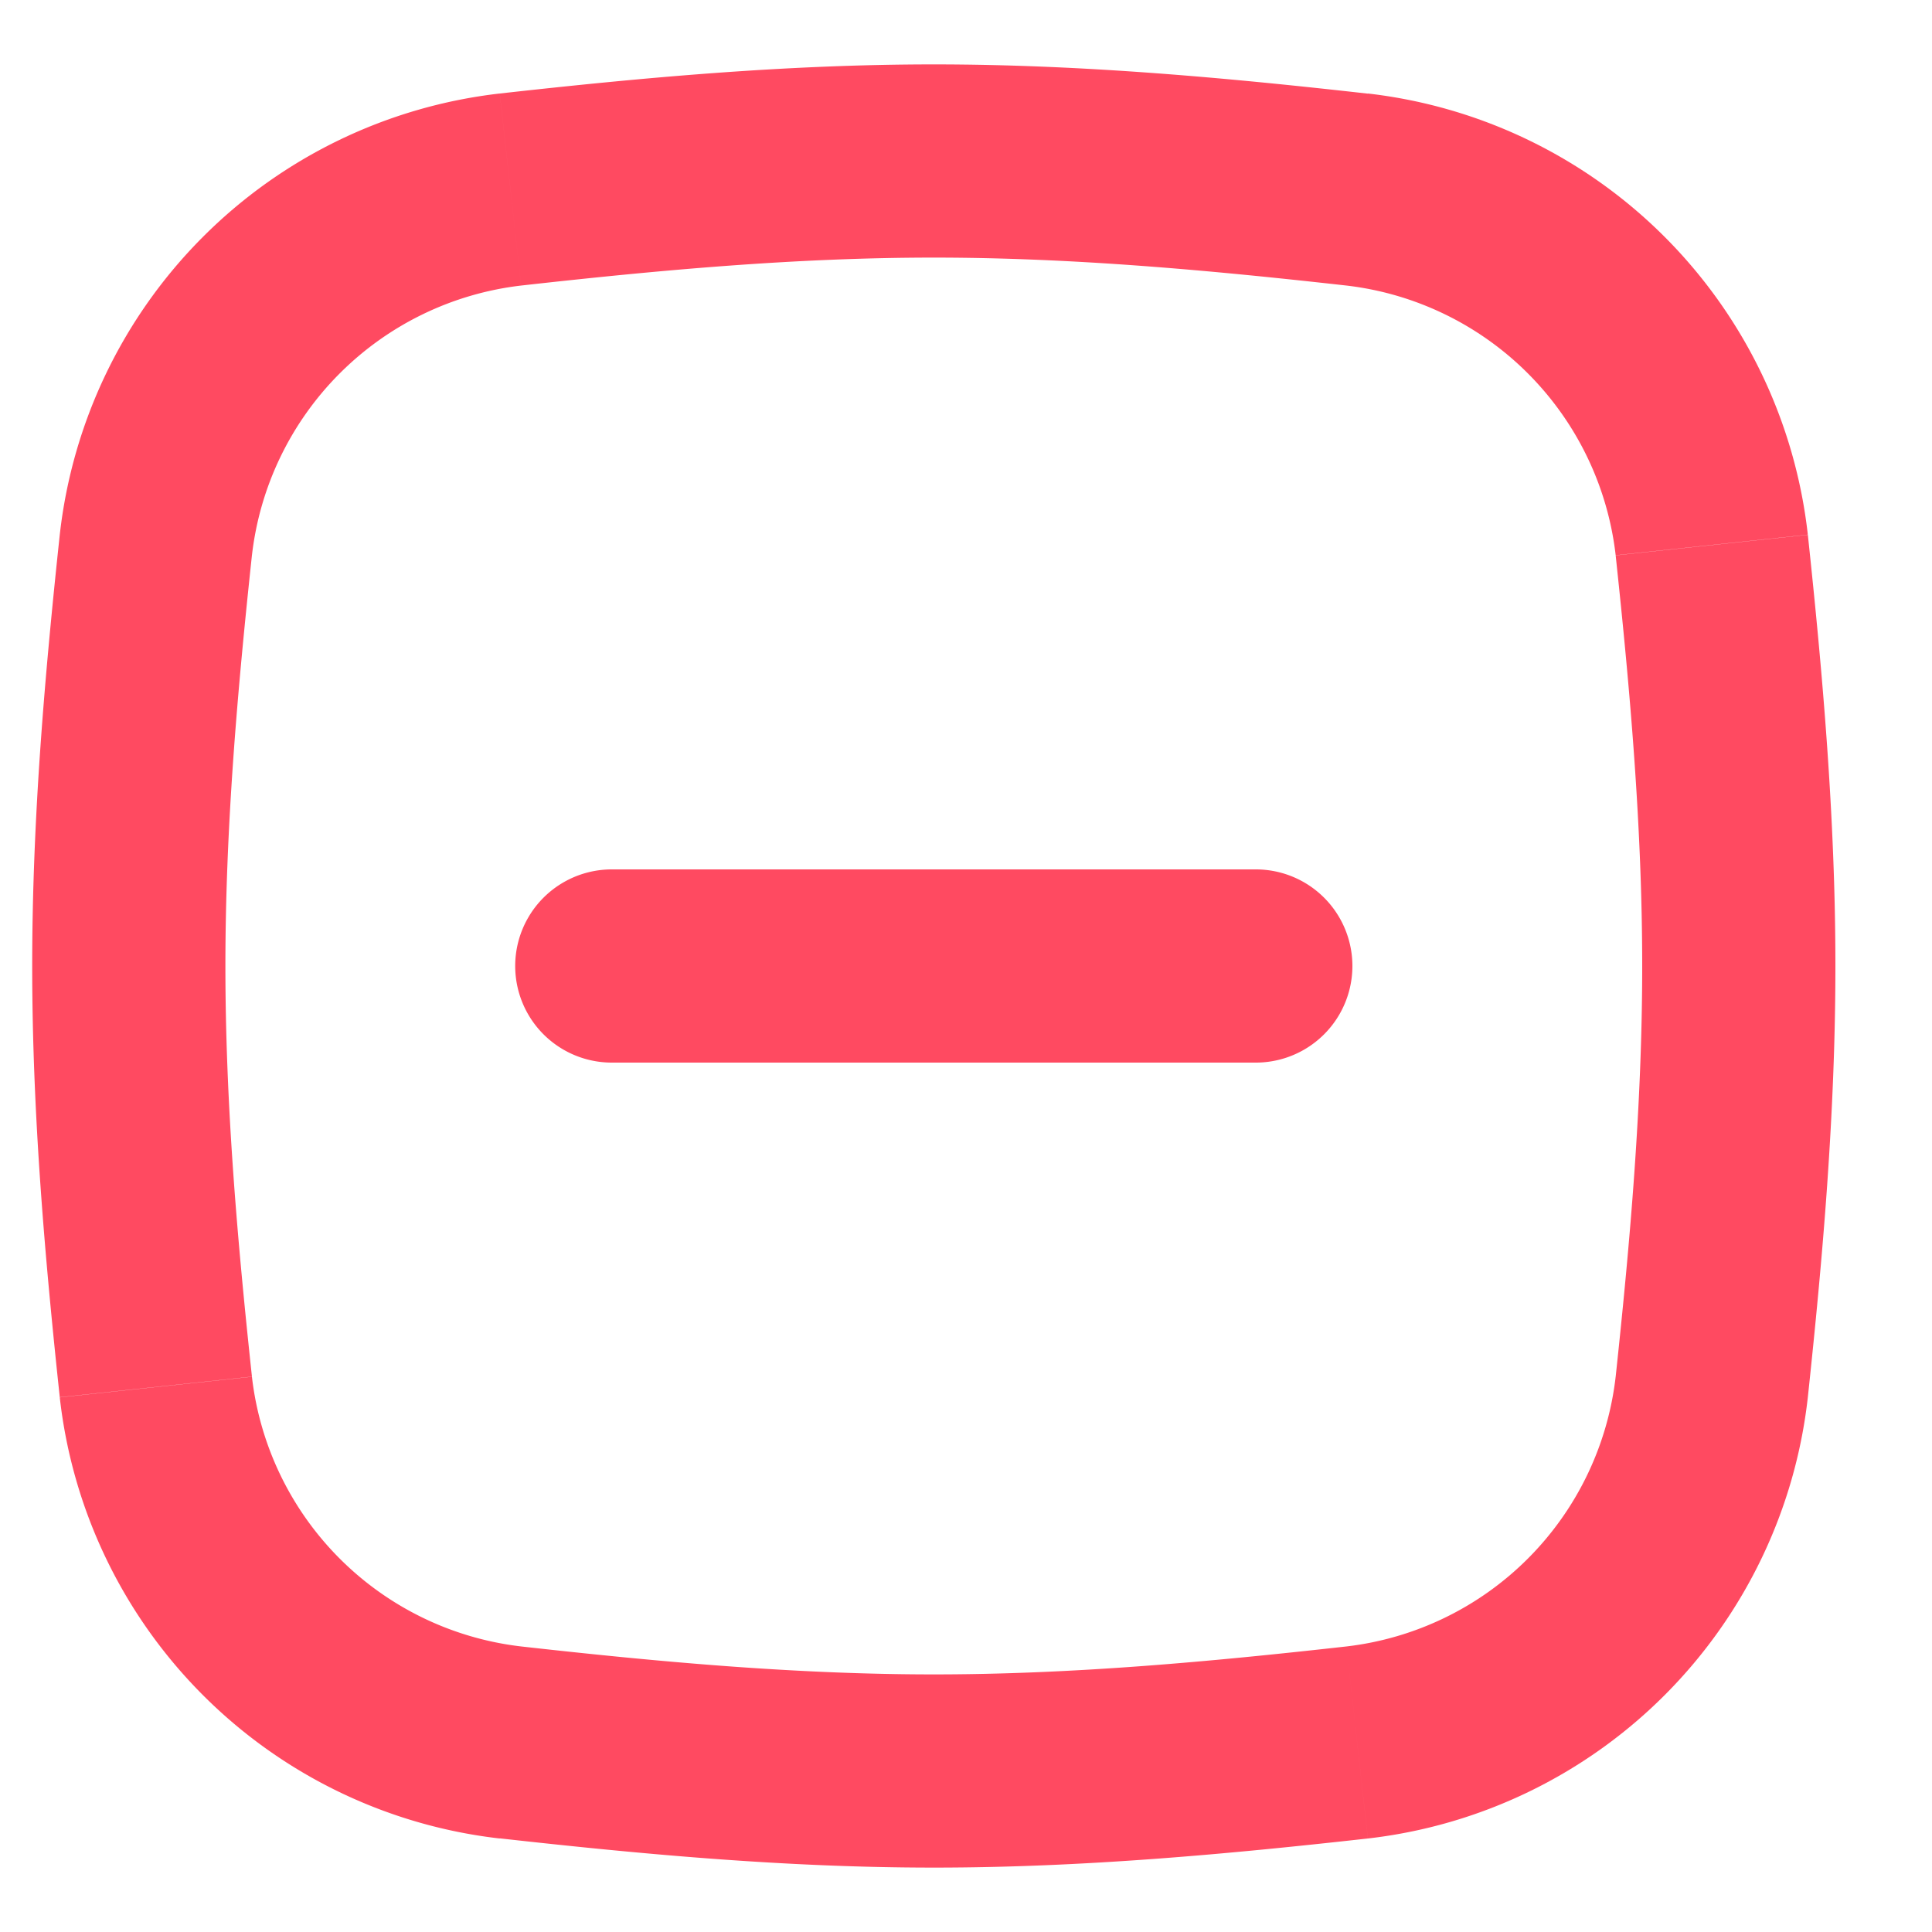 <svg width="15" height="15" viewBox="0 0 15 15" fill="none" xmlns="http://www.w3.org/2000/svg"><path d="M10.537 13.528l-.083-.745.083.745zM3.963 1.472l.083.745-.083-.745zM7.25 13c-1.077 0-2.141-.098-3.204-.217l-.166 1.49c1.076.12 2.207.227 3.37.227V13zm3.204-.217C9.391 12.902 8.327 13 7.25 13v1.5c1.163 0 2.294-.106 3.37-.226l-.166-1.491zm3.582-1.935c.114-1.07.214-2.194.214-3.348h-1.5c0 1.072-.093 2.132-.206 3.189l1.492.16zM14.25 7.5c0-1.154-.1-2.278-.214-3.348l-1.492.16c.113 1.056.206 2.116.206 3.188h1.5zm-7-5.5c1.077 0 2.141.098 3.204.217l.166-1.49C9.544.606 8.413.5 7.25.5V2zm-3.204.217C5.109 2.098 6.173 2 7.25 2V.5C6.087.5 4.956.606 3.88.726l.166 1.491zM.464 4.152C.35 5.222.25 6.346.25 7.5h1.5c0-1.072.093-2.132.206-3.189l-1.492-.16zM.25 7.5c0 1.154.1 2.278.214 3.348l1.492-.16C1.843 9.633 1.75 8.573 1.75 7.5H.25zm13.786-3.348A3.882 3.882 0 0010.62.726l-.166 1.491a2.382 2.382 0 012.09 2.094l1.492-.16zM10.62 14.274a3.882 3.882 0 003.416-3.426l-1.492-.16a2.382 2.382 0 01-2.09 2.095l.166 1.49zM3.88.726A3.882 3.882 0 00.464 4.152l1.492.16a2.382 2.382 0 012.09-2.095L3.88.727zm.166 12.057a2.382 2.382 0 01-2.09-2.094l-1.492.16a3.882 3.882 0 003.416 3.425l.166-1.491zM9.75 8.25a.75.75 0 000-1.5v1.5zm-5-1.5a.75.75 0 000 1.5v-1.5zm5 0h-5v1.5h5v-1.5z" fill="#FF4A61"/></svg>